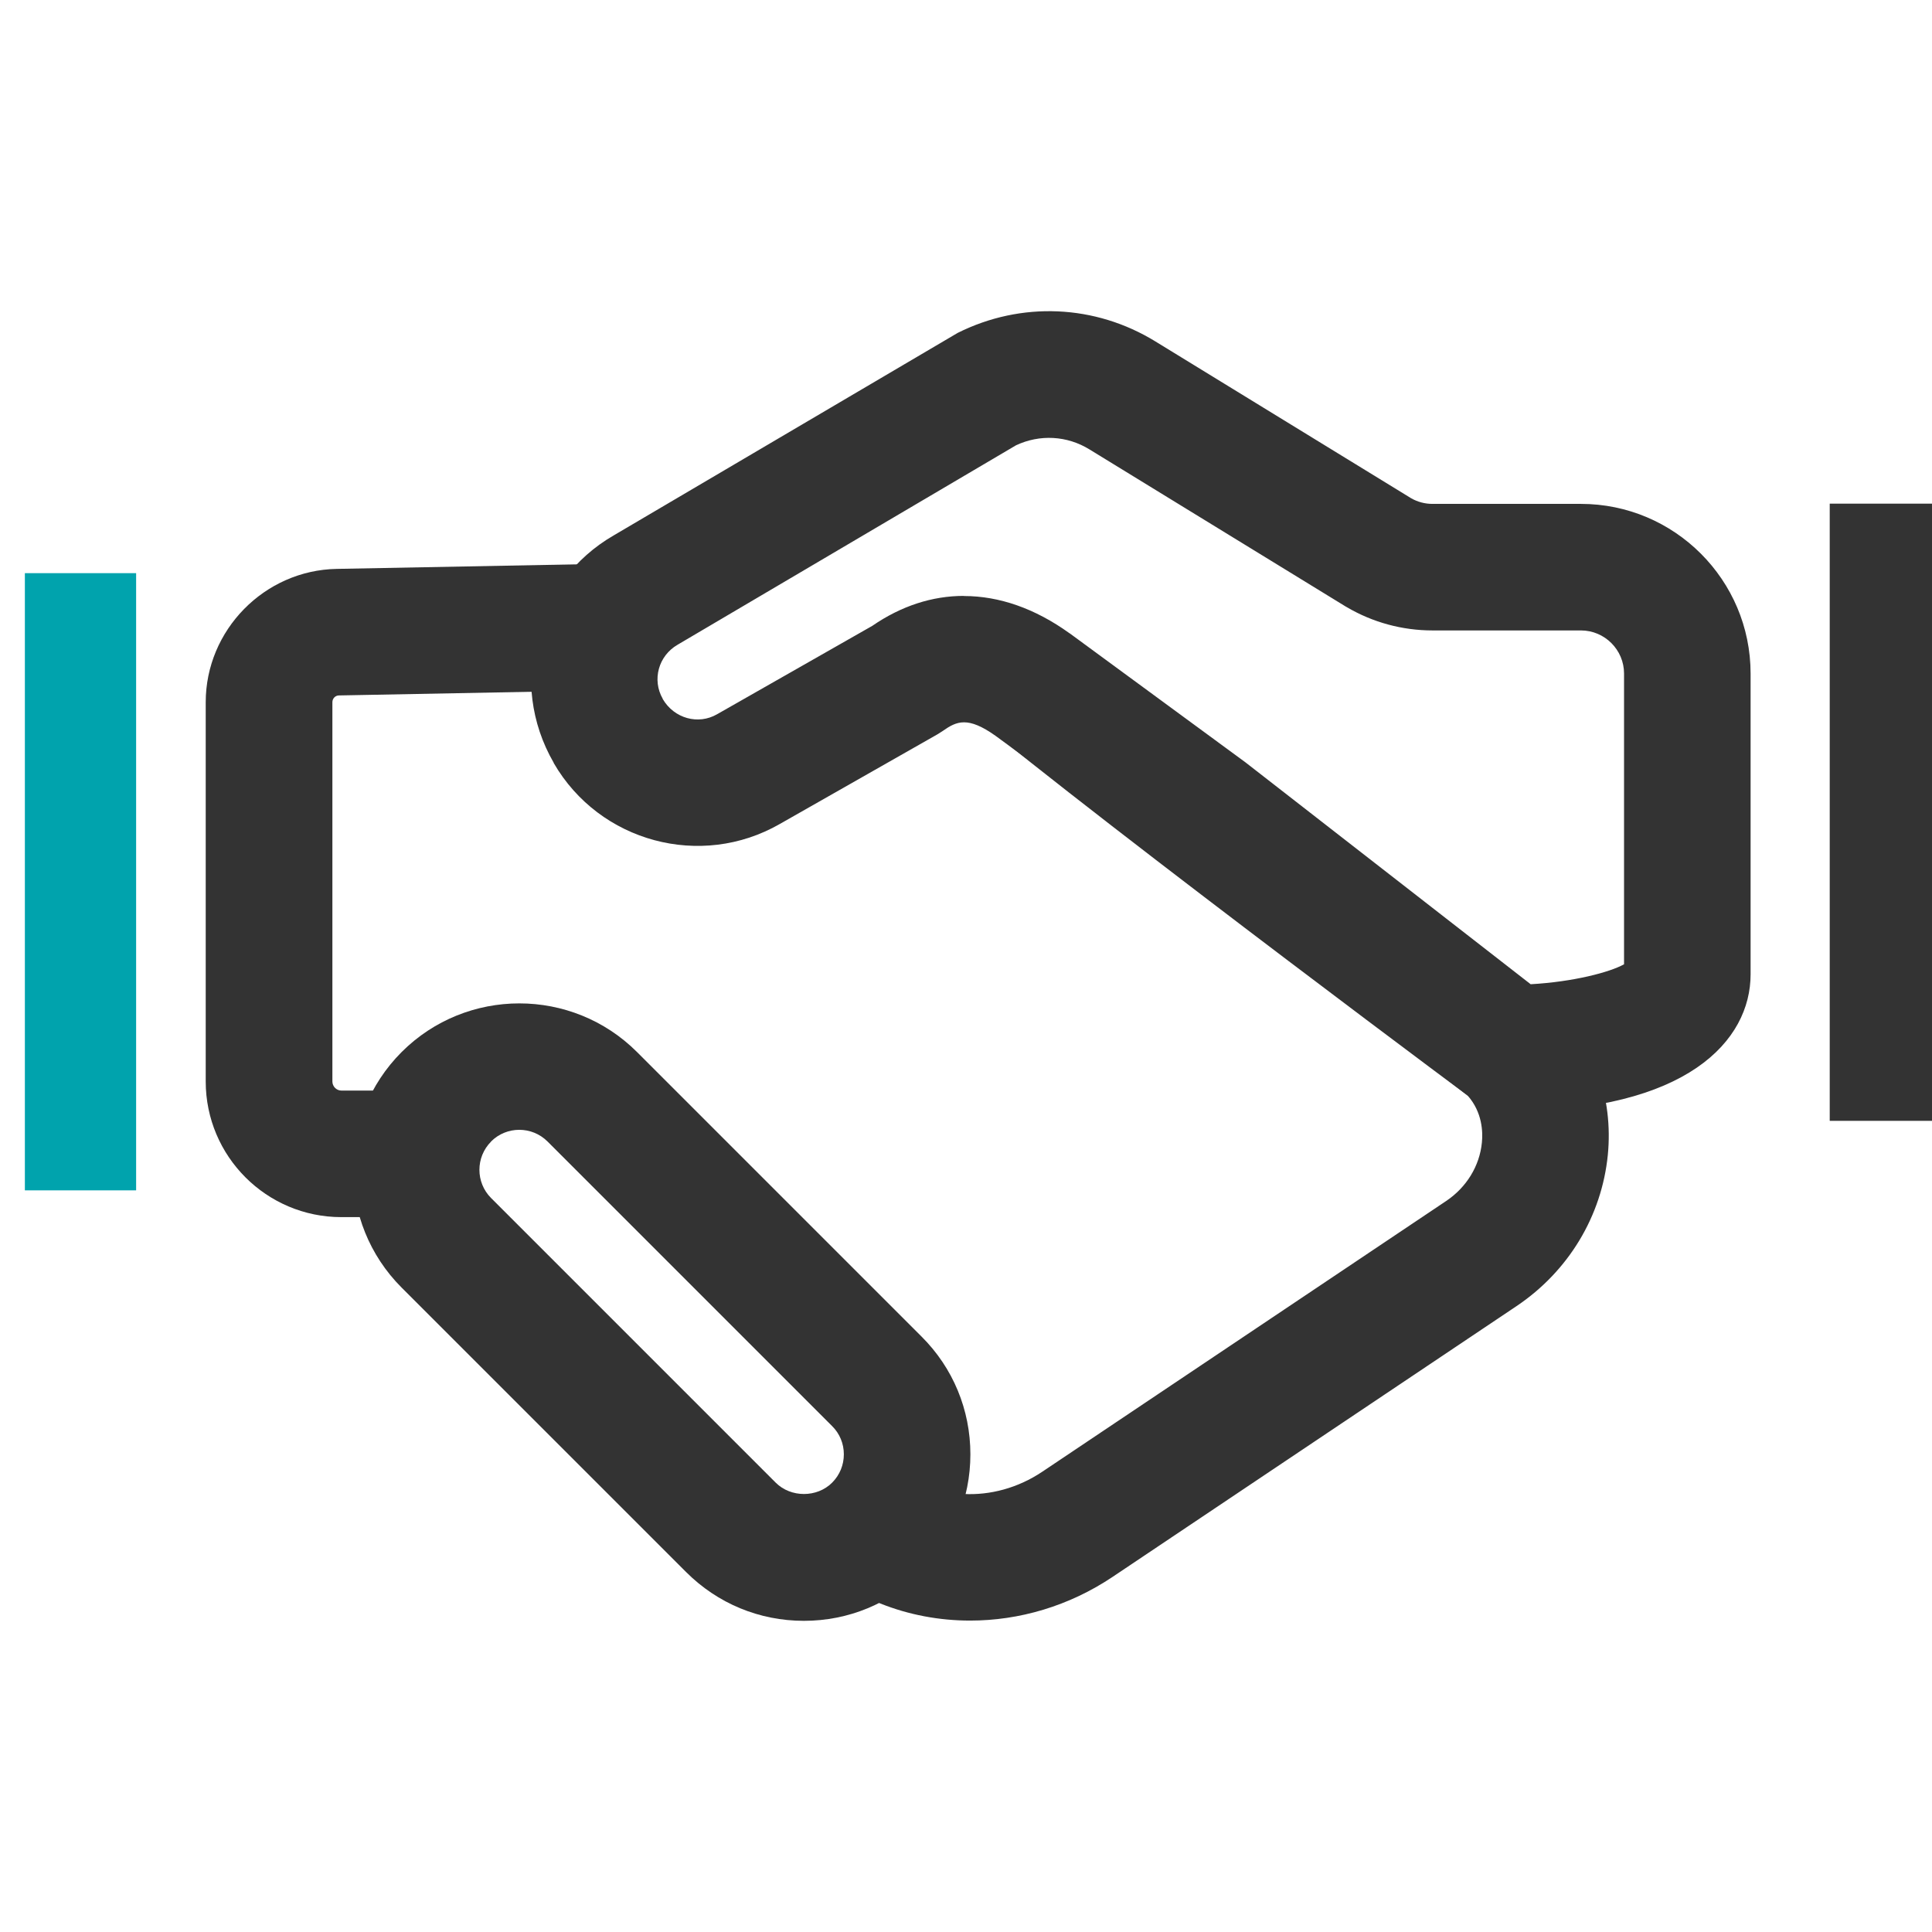 <?xml version="1.0" encoding="UTF-8"?>
<svg xmlns="http://www.w3.org/2000/svg" width="48" height="48" viewBox="0 0 48 48" fill="none">
  <g clip-path="url(#clip0_4_1274)">
    <path d="M2 29.574V14.24" stroke="#00A3AD" stroke-width="2.764" stroke-miterlimit="10"></path>
    <path d="M10.785 30.239H8.48C6.621 30.239 5.111 28.728 5.111 26.869V17.447C5.111 15.654 6.57 14.168 8.363 14.134L16.42 13.981L15.349 17.146L8.423 17.278C8.33 17.278 8.258 17.353 8.258 17.447V26.869C8.258 26.993 8.36 27.095 8.483 27.095H10.851L10.788 30.239H10.785Z" fill="#333333"></path>
    <path d="M46.841 27.847V12.513" stroke="#333333" stroke-width="2.764" stroke-miterlimit="10"></path>
    <path d="M19.973 40.269C18.865 40.269 17.828 39.839 17.045 39.056L9.978 31.99C8.366 30.377 8.366 27.754 9.978 26.138C11.591 24.526 14.214 24.526 15.827 26.138L22.897 33.208C23.679 33.987 24.109 35.028 24.109 36.132C24.109 37.236 23.679 38.277 22.897 39.056C22.118 39.839 21.08 40.269 19.973 40.269ZM12.202 28.361C11.814 28.75 11.814 29.378 12.202 29.766L19.272 36.836C19.648 37.212 20.3 37.212 20.674 36.836C20.863 36.647 20.965 36.397 20.965 36.132C20.965 35.867 20.863 35.618 20.674 35.431L13.604 28.361C13.216 27.973 12.587 27.973 12.199 28.361" fill="#333333"></path>
    <path d="M37.509 27.612H36.97L29.028 21.433L24.732 18.28C24.046 17.793 23.769 17.916 23.423 18.16L23.291 18.244L19.377 20.47C17.415 21.599 14.894 20.922 13.757 18.957V18.951C12.605 16.959 13.282 14.435 15.249 13.301L23.793 8.271C25.37 7.483 27.208 7.561 28.709 8.485L35.063 12.381C35.222 12.471 35.403 12.519 35.59 12.519H39.278C41.6 12.519 43.493 14.408 43.493 16.734V24.207C43.493 25.852 41.922 27.612 37.512 27.612M23.95 14.808C24.822 14.808 25.713 15.115 26.57 15.732L26.585 15.741L30.941 18.939L38.029 24.453C39.091 24.393 39.994 24.156 40.349 23.957V16.734C40.349 16.144 39.867 15.663 39.278 15.663H35.59C34.84 15.663 34.106 15.464 33.462 15.085L33.435 15.07L27.067 11.165C26.51 10.822 25.833 10.786 25.243 11.063L16.835 16.018C16.356 16.295 16.197 16.893 16.465 17.36V17.366C16.75 17.853 17.349 18.015 17.816 17.745L21.672 15.549C22.394 15.052 23.165 14.805 23.947 14.805" fill="#333333"></path>
    <path d="M22.656 16.502C24.985 18.647 34.85 26.018 36.465 27.221C36.829 27.633 36.844 28.124 36.817 28.389C36.76 28.969 36.435 29.499 35.93 29.838L25.899 36.562C24.684 37.378 23.12 37.294 22.184 36.358L19.961 38.581C21.074 39.694 22.569 40.263 24.103 40.263C25.319 40.263 26.558 39.905 27.647 39.174L37.678 32.45C38.968 31.583 39.795 30.215 39.946 28.692C40.084 27.278 39.603 25.907 38.625 24.929L38.544 24.848L38.451 24.778C35.093 22.278 28.926 18.292 27.506 16.872L22.656 16.499V16.502Z" fill="#333333"></path>
  </g>
  <defs>
    <clipPath id="clip0_4_1274">
      <rect width="48" height="32.538" fill="white" transform="translate(0 7.731)"></rect>
    </clipPath>
  </defs>
</svg>
